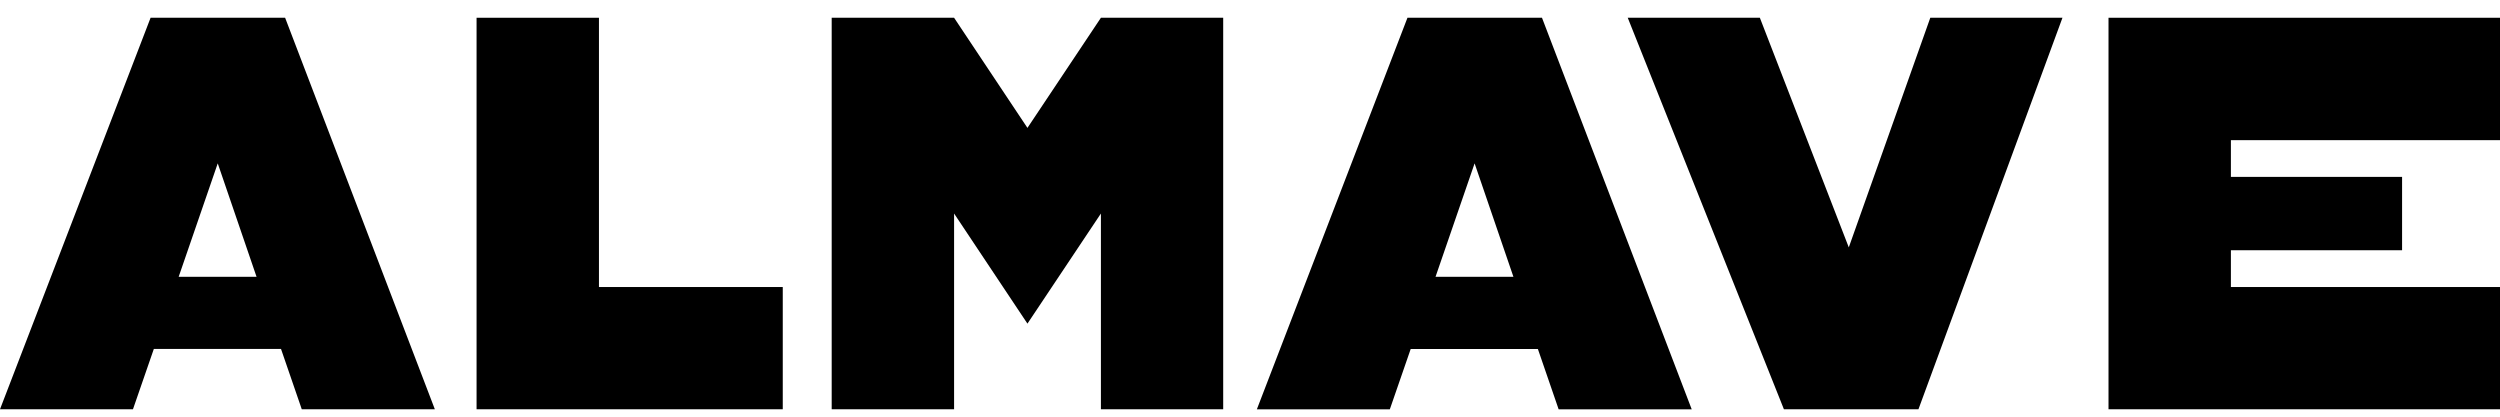 <svg width="126" height="21" viewBox="0 0 126 21" fill="none" xmlns="http://www.w3.org/2000/svg">
<path d="M14.333 0.895H7.588V0.9L0 20.627H6.701L6.727 20.553L7.753 17.587H14.163L15.184 20.553V20.558L15.21 20.627H21.916L14.37 0.895H14.333ZM9.005 13.95L10.974 8.234L12.93 13.95H9.005Z" fill="black"/>
<path d="M30.187 0.895H24.019V20.627H39.451V14.466H30.187V0.895Z" fill="black"/>
<path d="M51.783 6.446L48.086 0.895H41.917V20.627H48.086V10.761L51.783 16.311L55.486 10.761V20.627H61.649V0.895H55.486L51.783 6.446Z" fill="black"/>
<path d="M93.179 12.468L88.697 0.895H82.038L89.909 20.627H90.011H96.69L103.948 0.895H97.287L93.179 12.468Z" fill="black"/>
<path d="M126 7.064V0.895H106.269V20.627H126V14.466H112.437V12.612H121.065V8.915H112.437V7.064H126Z" fill="black"/>
<path d="M77.679 0.895H70.934V0.9L63.346 20.629H70.046L70.073 20.556L71.099 17.589H77.509L78.53 20.556V20.561L78.556 20.629H85.262L77.716 0.895H77.679ZM72.351 13.95L74.32 8.234L76.276 13.95H72.351Z" fill="black"/>
</svg>

